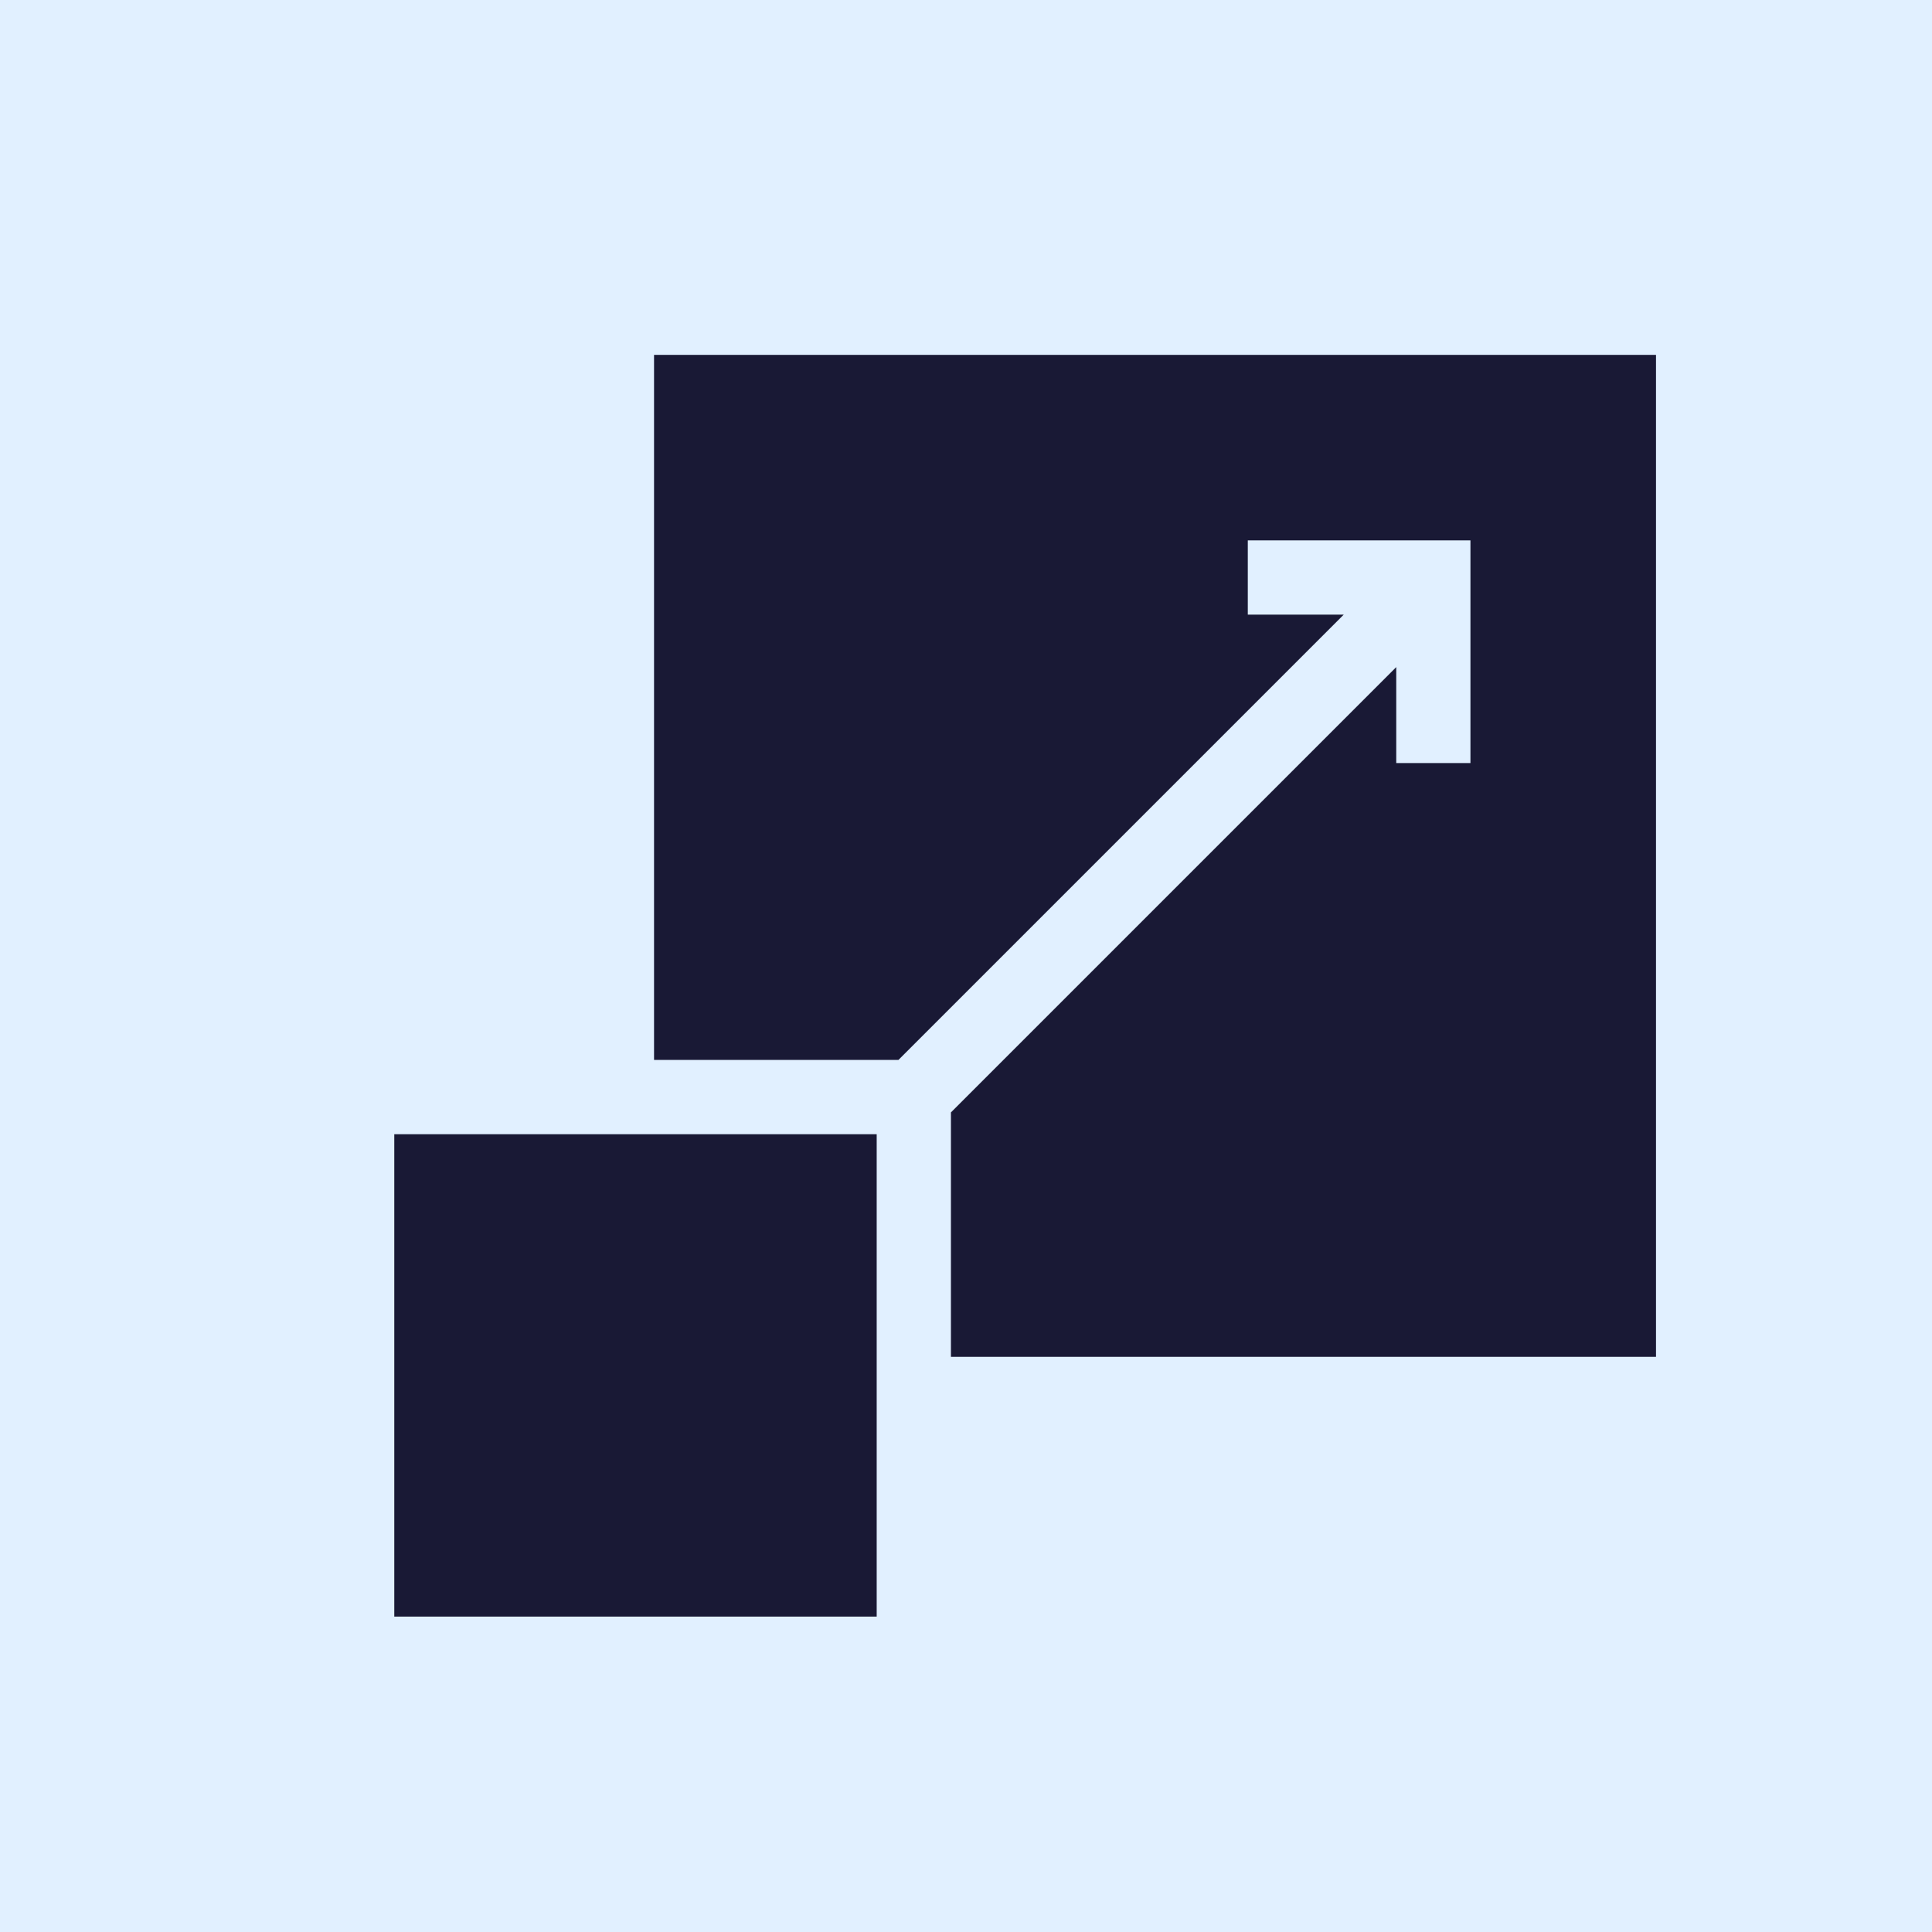 <svg width="49" height="49" viewBox="0 0 49 49" fill="none" xmlns="http://www.w3.org/2000/svg">
<rect width="49" height="49" fill="#E1F0FF"/>
<g clip-path="url(#clip0_318_15241)">
<path d="M10 28.766H22.235V41.001H10V28.766Z" fill="#191935"/>
<path d="M16.588 9V26.882H22.787L34.081 15.588H31.647V13.706H37.294V19.353H35.412V16.919L24.118 28.213V34.412H42V9H16.588Z" fill="#191935"/>
</g>
<defs>
<clipPath id="clip0_318_15241">
<rect width="32" height="32" fill="white" transform="translate(10 9)"/>
</clipPath>
</defs>
</svg>
